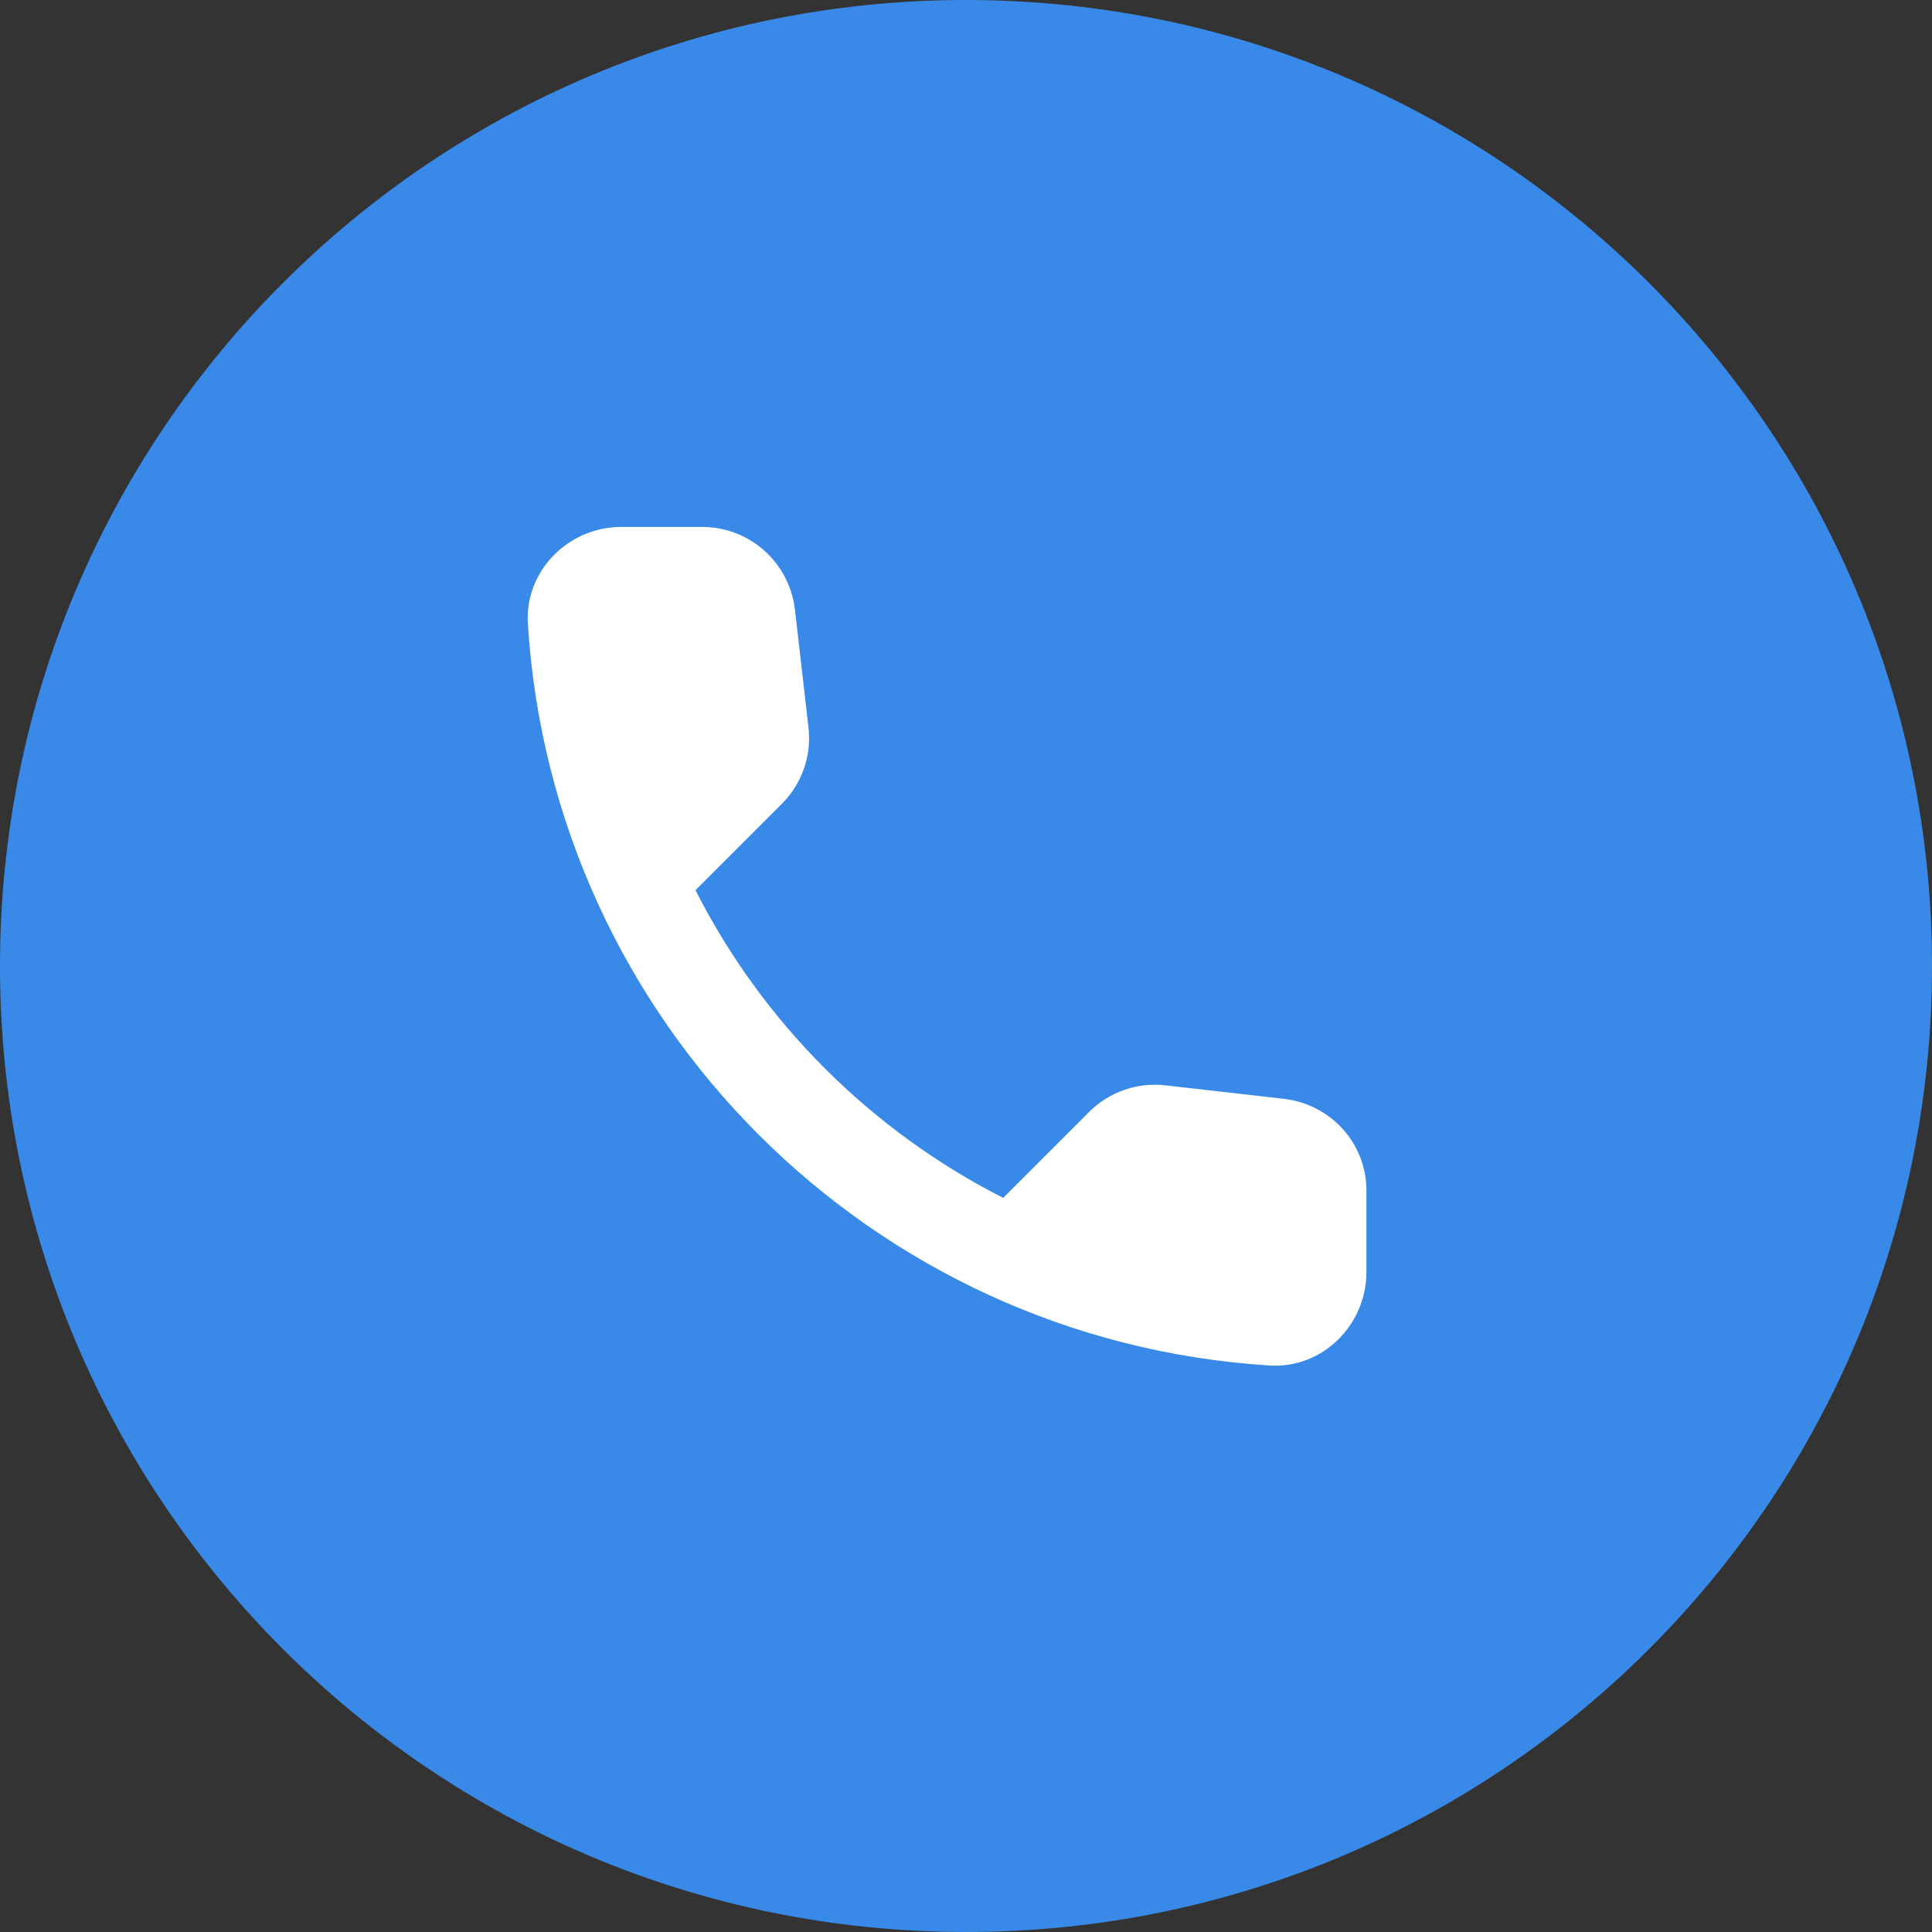 <?xml version="1.0" encoding="UTF-8"?> <svg xmlns="http://www.w3.org/2000/svg" width="50" height="50" viewBox="0 0 50 50" fill="none"><rect x="0" y="0" width="50" height="50" fill="#333333" stroke="none"/><path d="M25 50C38.807 50 50 38.807 50 25C50 11.193 38.807 0 25 0C11.193 0 0 11.193 0 25C0 38.807 11.193 50 25 50Z" fill="#398AE8"></path><g clip-path="url(#clip0_169_31)"><path d="M33.236 28.439L30.167 28.089C29.43 28.004 28.705 28.258 28.186 28.777L25.962 31.001C22.543 29.261 19.739 26.47 17.999 23.038L20.235 20.802C20.754 20.283 21.008 19.558 20.923 18.821L20.573 15.776C20.428 14.555 19.401 13.637 18.168 13.637H16.078C14.713 13.637 13.577 14.773 13.661 16.138C14.302 26.457 22.555 34.698 32.862 35.339C34.227 35.423 35.363 34.288 35.363 32.922V30.832C35.375 29.611 34.457 28.584 33.236 28.439V28.439Z" fill="white"></path></g><defs><clipPath id="clip0_169_31"><rect width="29" height="29" fill="white" transform="translate(10 10)"></rect></clipPath></defs></svg> 